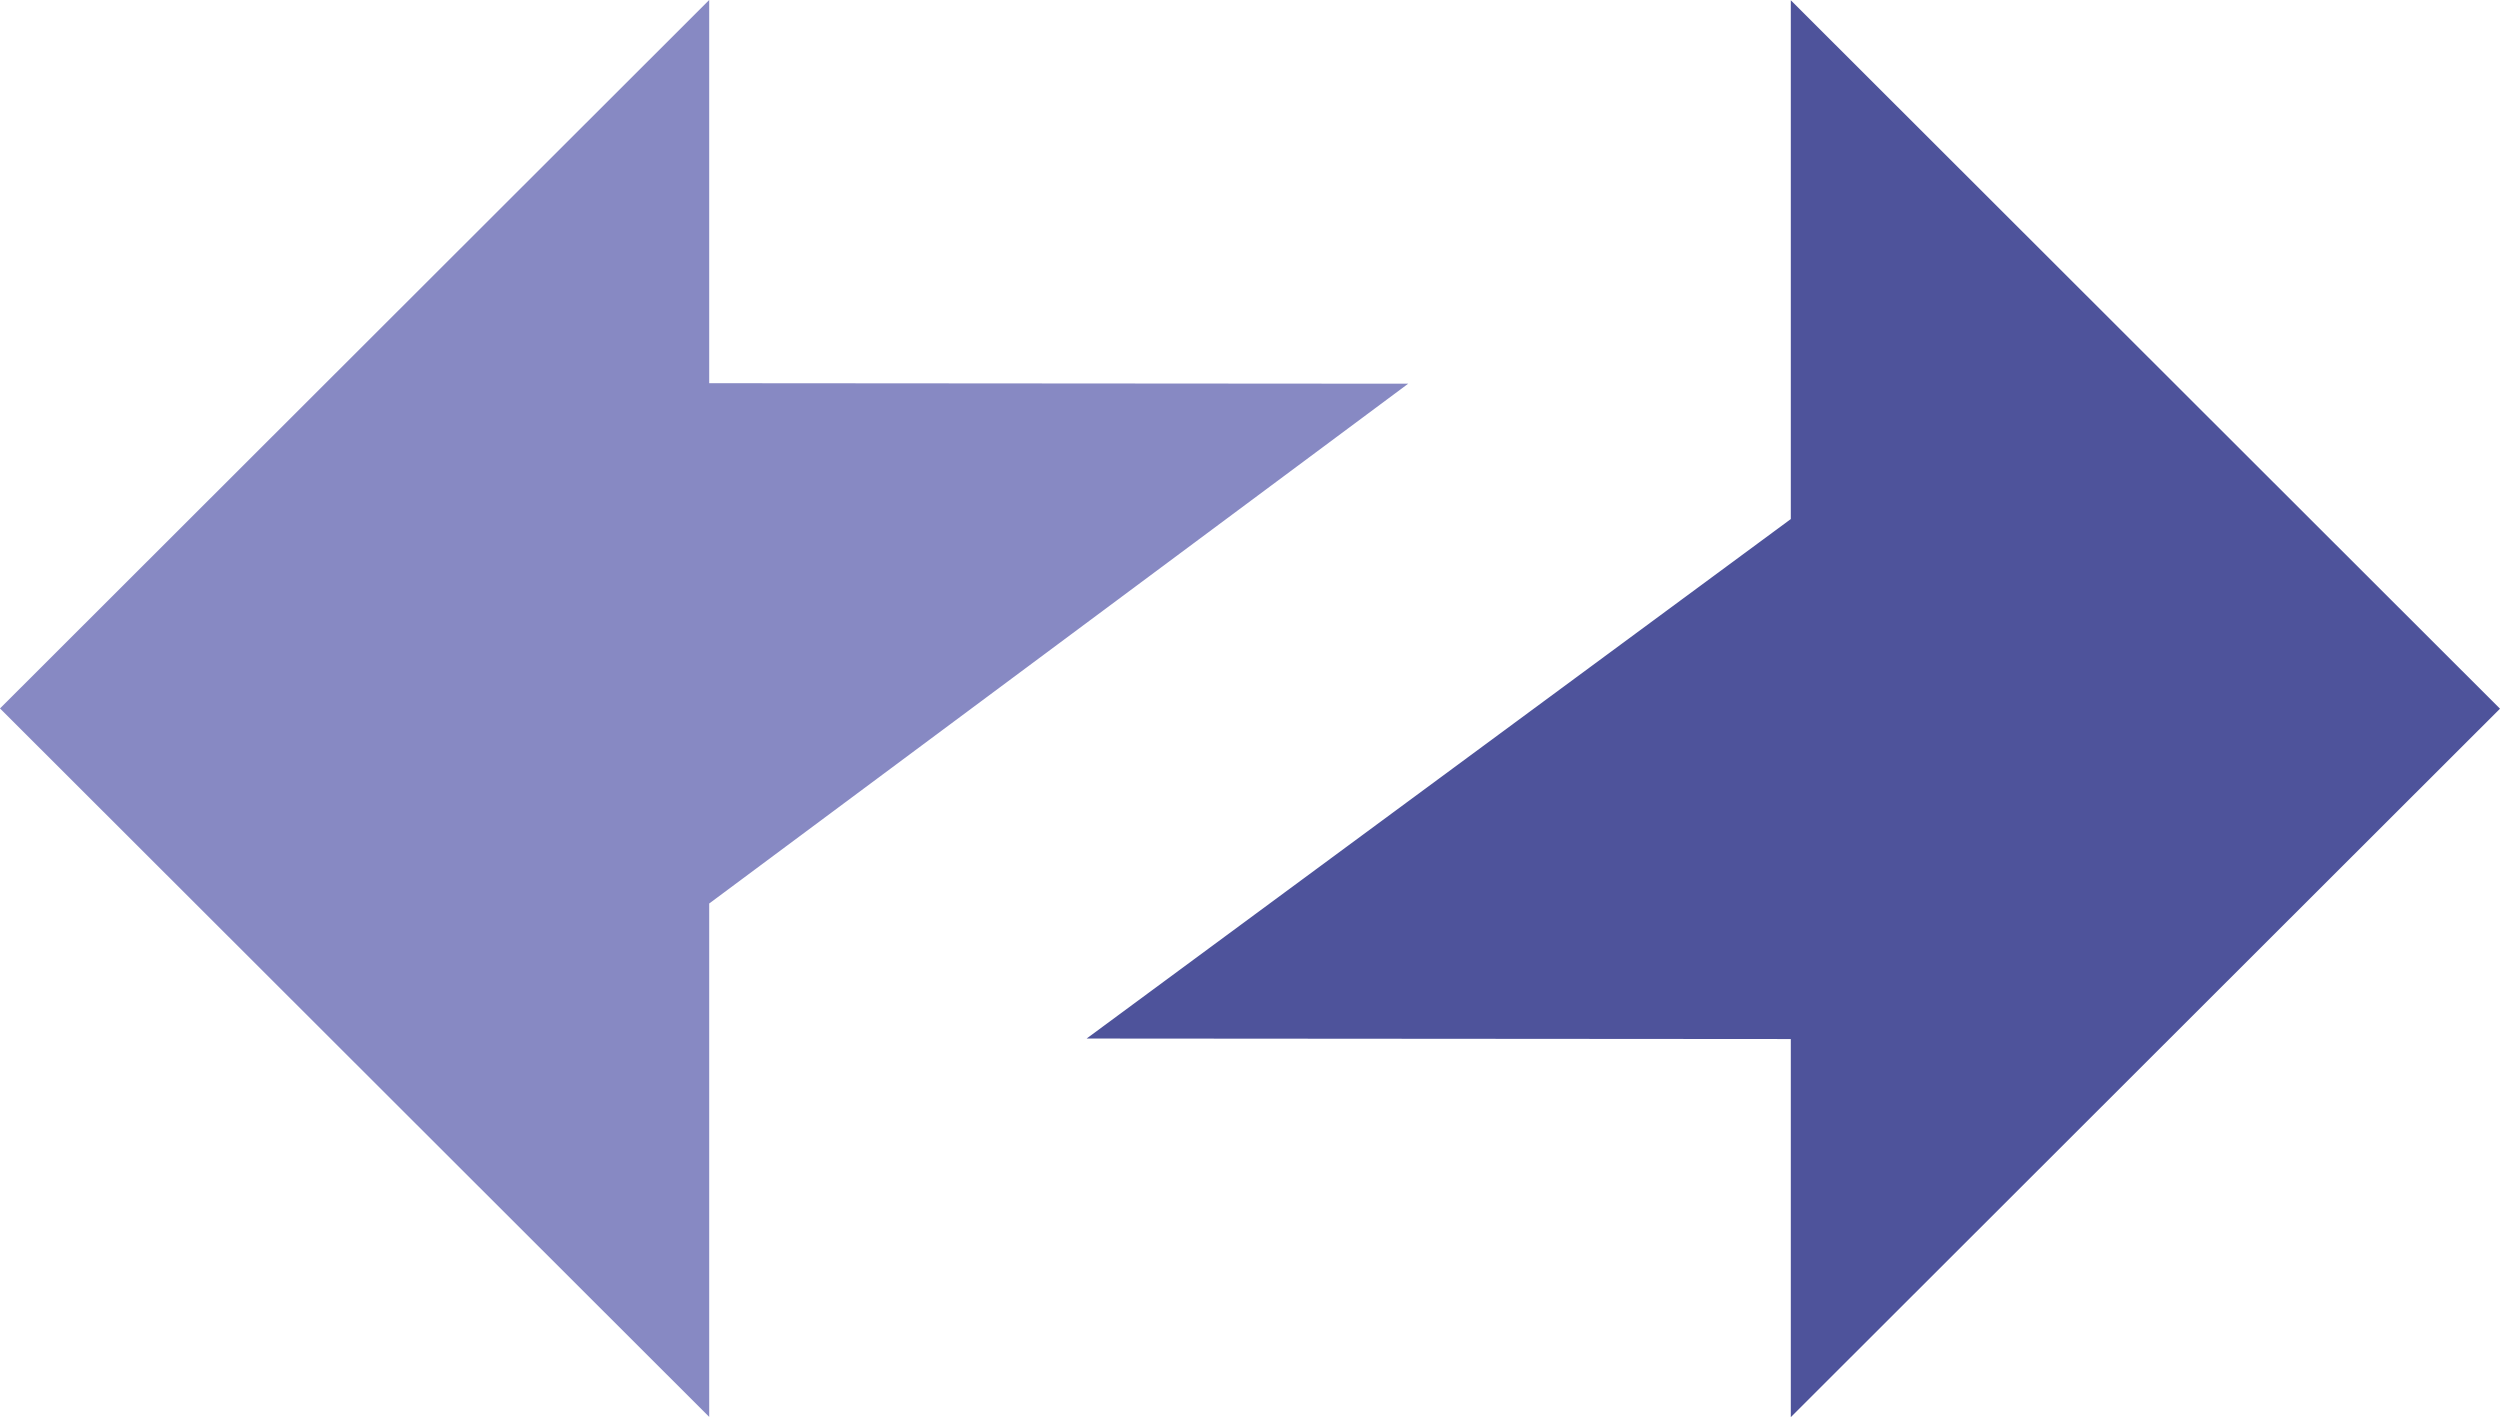 <?xml version="1.0" encoding="UTF-8"?>
<svg id="Layer_2" data-name="Layer 2" xmlns="http://www.w3.org/2000/svg" viewBox="0 0 299 169.49">
  <defs>
    <style>
      .cls-1 {
        fill: #4e539b;
      }

      .cls-1, .cls-2 {
        fill-rule: evenodd;
      }

      .cls-2 {
        fill: #8789c3;
      }
    </style>
  </defs>
  <g id="Layer_1-2" data-name="Layer 1">
    <path class="cls-1" d="m299,84.76L214.18.03v62.05l-84.22,62.13,84.22.06v45.22l84.82-84.73Z"/>
    <path class="cls-2" d="m0,84.73l84.82,84.73v-61.4l83.6-62.17-83.6-.06V0L0,84.73Z"/>
  </g>
</svg>